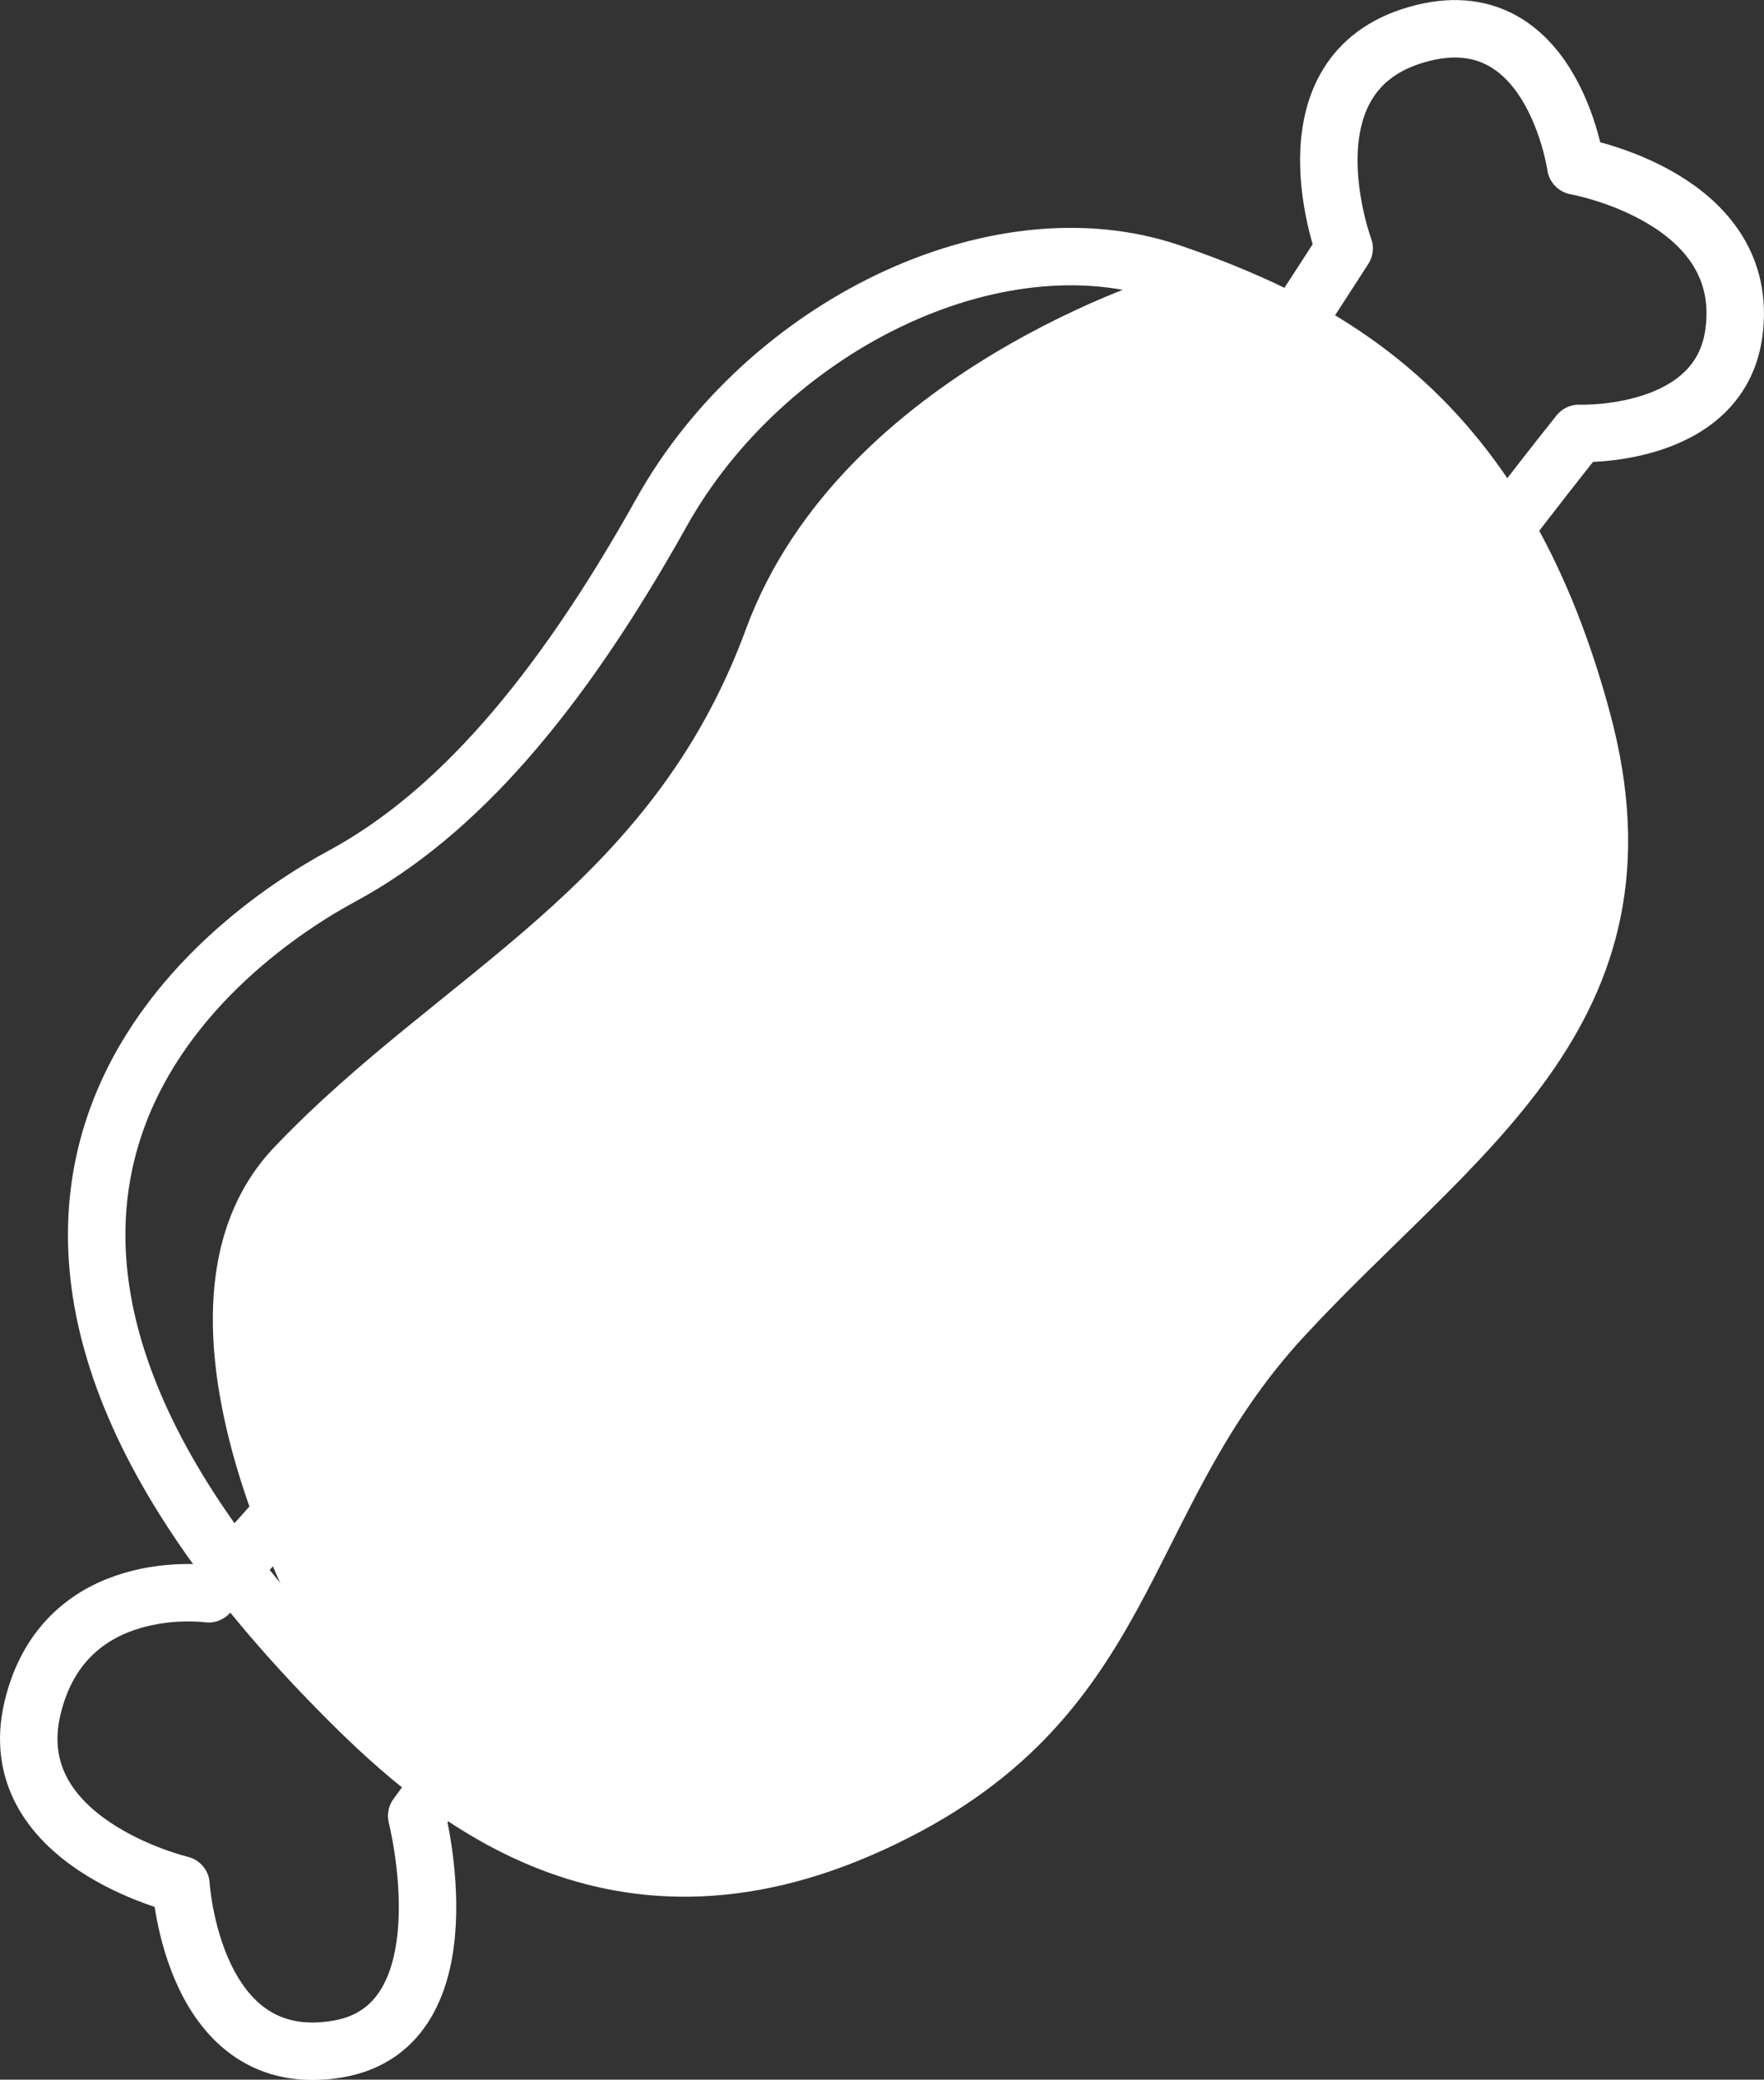 <?xml version="1.0" encoding="UTF-8"?>
<svg id="_レイヤー_2" data-name="レイヤー 2" xmlns="http://www.w3.org/2000/svg" viewBox="0 0 38.99 45.97">
  <rect x="0" y="0" width="38.99" height="45.97" fill="#333333" stroke="none"/>
  <defs>
    <style>
      .cls-1 {
        fill: #fff;
      }

      .cls-2 {
        fill: none;
        stroke: #fff;
        stroke-linecap: round;
        stroke-linejoin: round;
        stroke-width: 1.27px;
      }
    </style>
  </defs>
  <g id="_レイヤー_1-2" data-name="レイヤー 1">
    <g>
      <path class="cls-2" d="M26.45,15.07c1.94,1.4,3.94.64,5.1-1.05,1.16-1.7,3.35-4.44,3.35-4.44,0,0,3.08.12,3.42-2.19.44-3.03-3.49-3.72-3.49-3.72,0,0-.55-3.89-3.66-2.86-2.85.95-1.46,4.68-1.46,4.68,0,0-2.94,4.58-3.82,5.71-.88,1.14-.38,3.19.57,3.87Z"/>
      <path class="cls-1" d="M25.87,6.03s-7.26,2.12-9.38,7.87c-2.11,5.75-6.72,7.57-10.42,11.45-3.7,3.88,1.29,11.88,1.29,11.88,2.26,2.32,6.05,5.77,11.91,3.08,5.86-2.68,5.31-7.09,9.07-11.18,3.77-4.09,8.36-6.75,6.64-13.18-1.72-6.43-5.25-8.61-9.12-9.93Z"/>
      <path class="cls-2" d="M7.36,37.23c2.26,2.32,6.05,5.77,11.91,3.08,5.86-2.68,5.31-7.09,9.07-11.18,3.77-4.09,8.36-6.75,6.64-13.18-1.72-6.43-5.25-8.61-9.12-9.93-3.87-1.31-8.95,1.21-11.24,5.31-2.29,4.1-4.56,6.68-7.05,8.03-2.49,1.34-10.75,7.06-.21,17.87Z"/>
      <path class="cls-2" d="M13,30.76c-1.86-1.5-3.9-.87-5.16.76s-3.23,3.71-3.23,3.71c0,0-3.18-.45-3.89,2.52-.71,2.97,3.28,3.91,3.28,3.91,0,0,.25,4.19,3.48,3.63,2.92-.51,1.73-5.15,1.73-5.15,0,0,3.19-4.4,4.13-5.48.94-1.08.55-3.16-.35-3.9Z"/>
    </g>
  </g>
</svg>